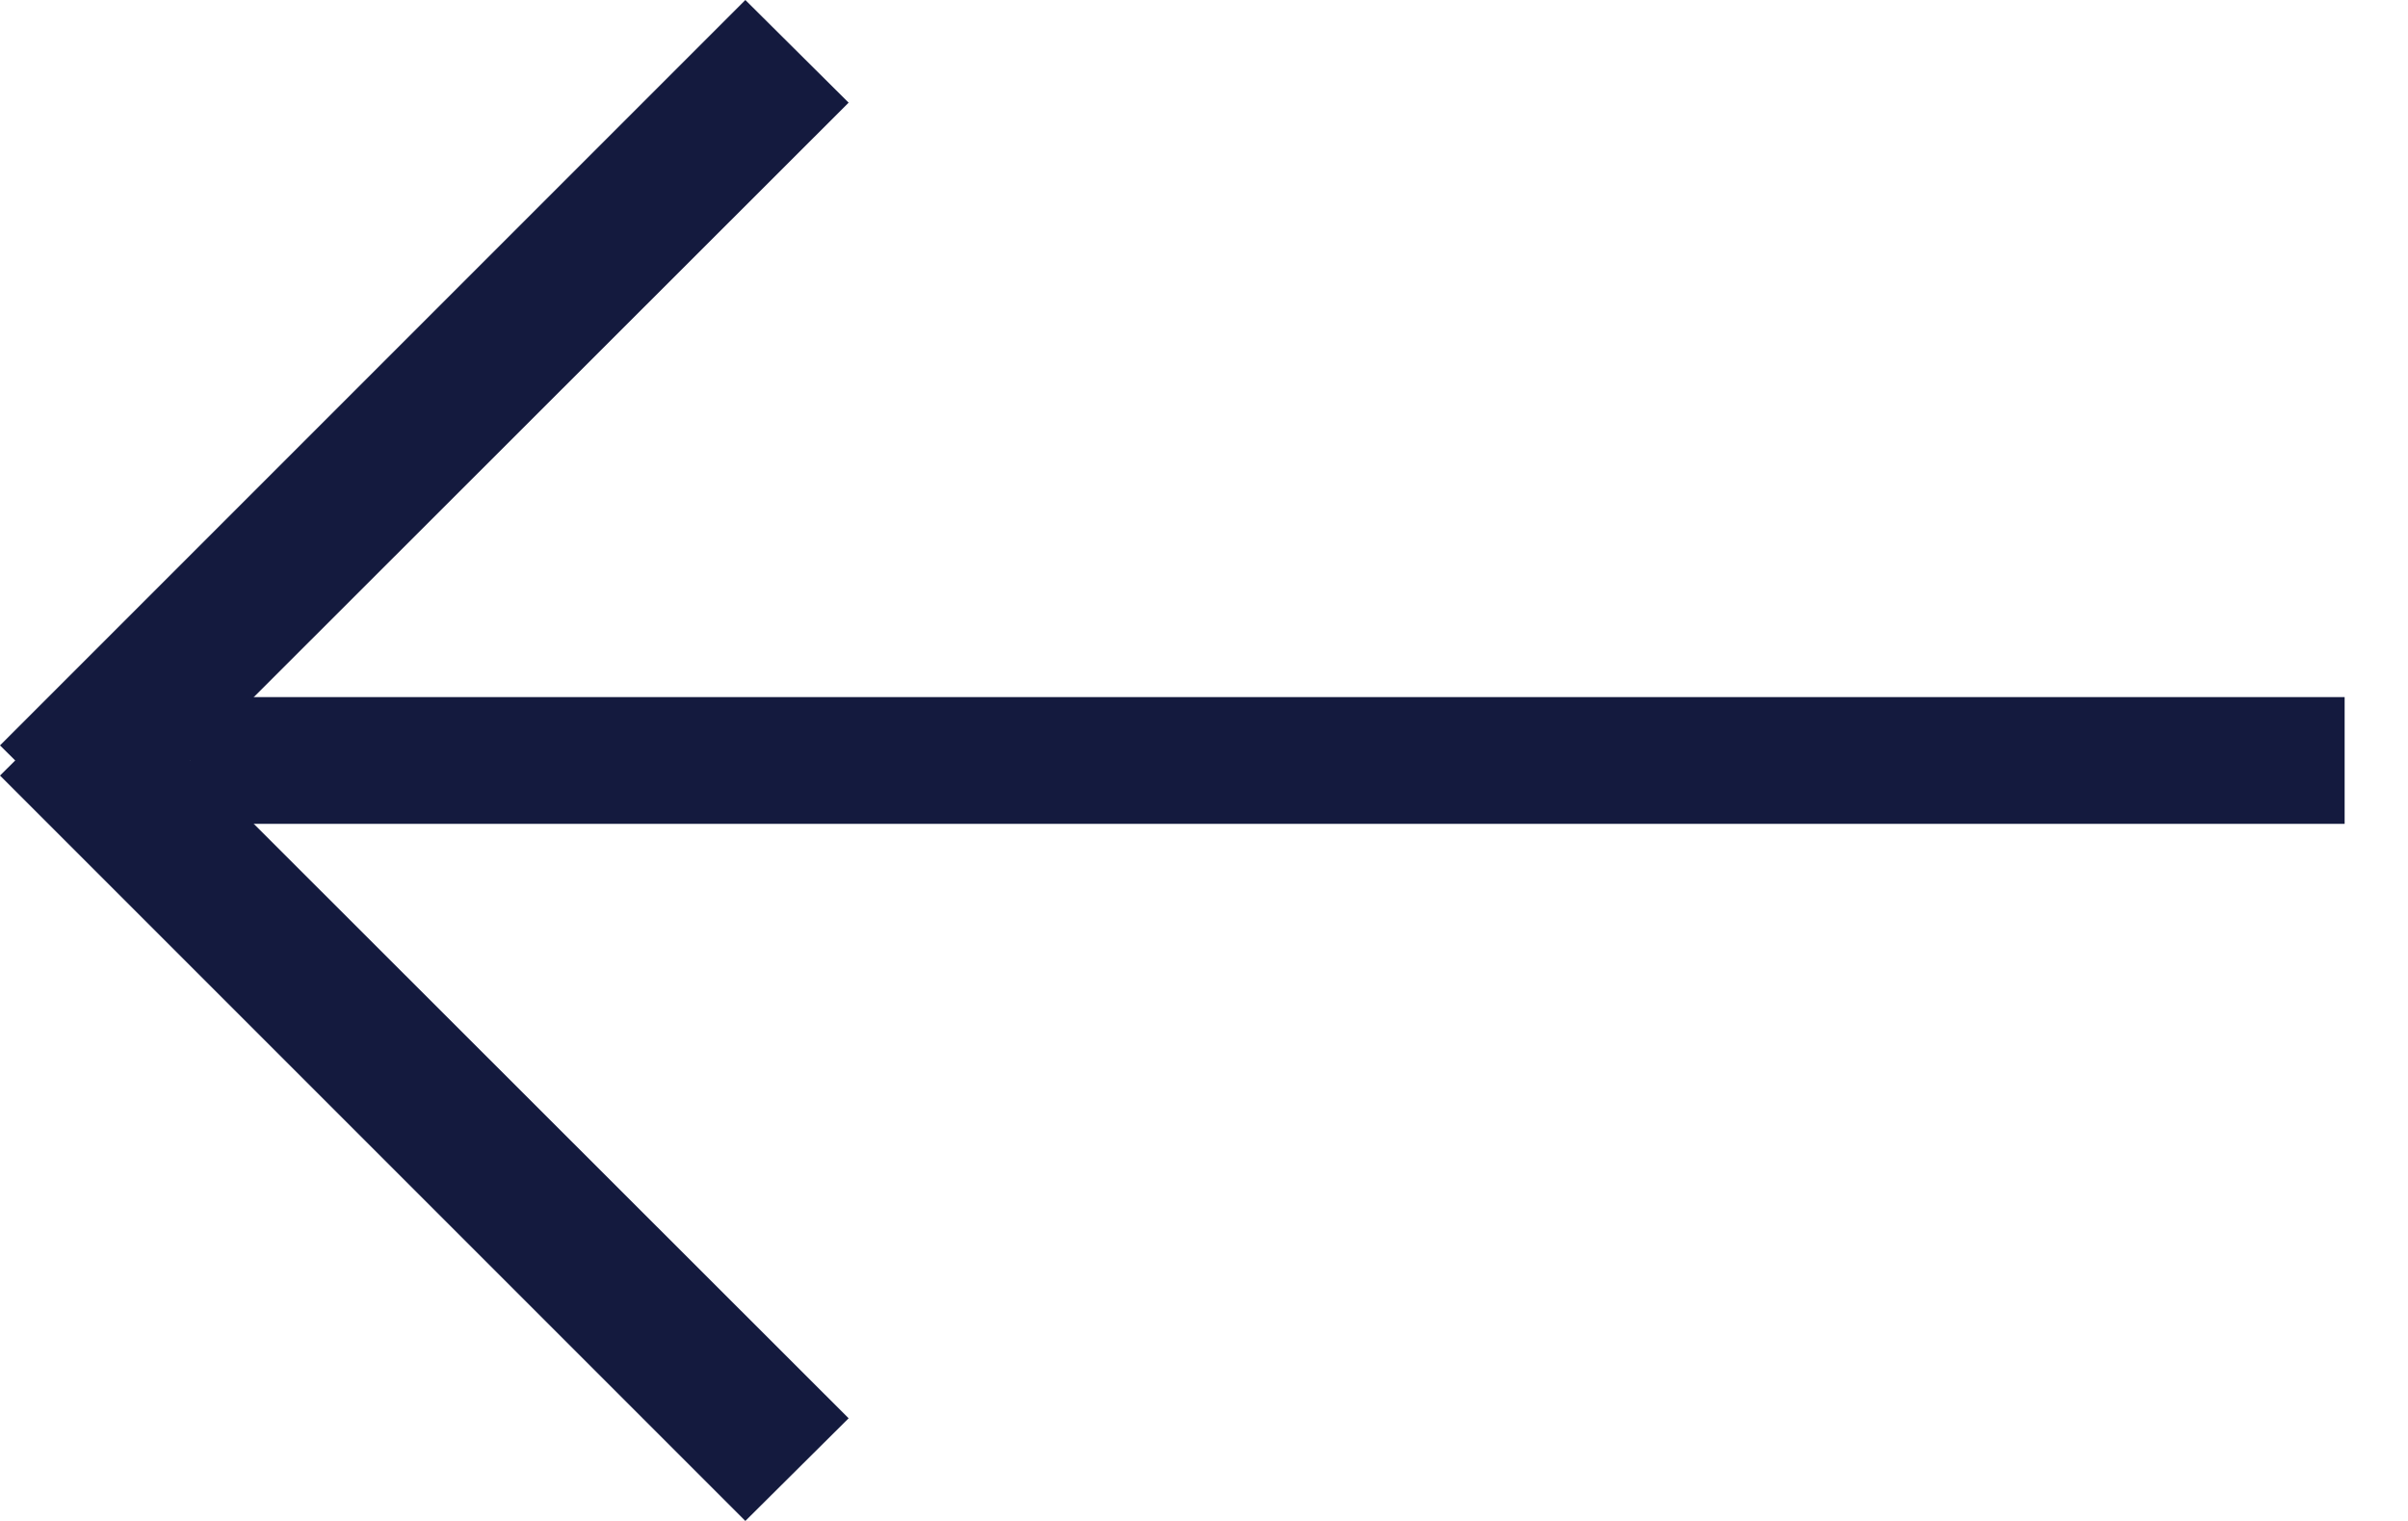 <svg xmlns="http://www.w3.org/2000/svg" width="19" height="12" viewBox="0 0 19 12">
    <g fill="none" fill-rule="evenodd">
        <path fill="#141A3E" fill-rule="nonzero" d="M0 5.881L5.881 0 6.696 0.81 1.502 6 6.696 11.19 5.881 12 0 6.119 0.12 6z"/>
        <path stroke="#141A3E" stroke-linecap="square" d="M2 6L18 6"/>
    </g>
</svg>